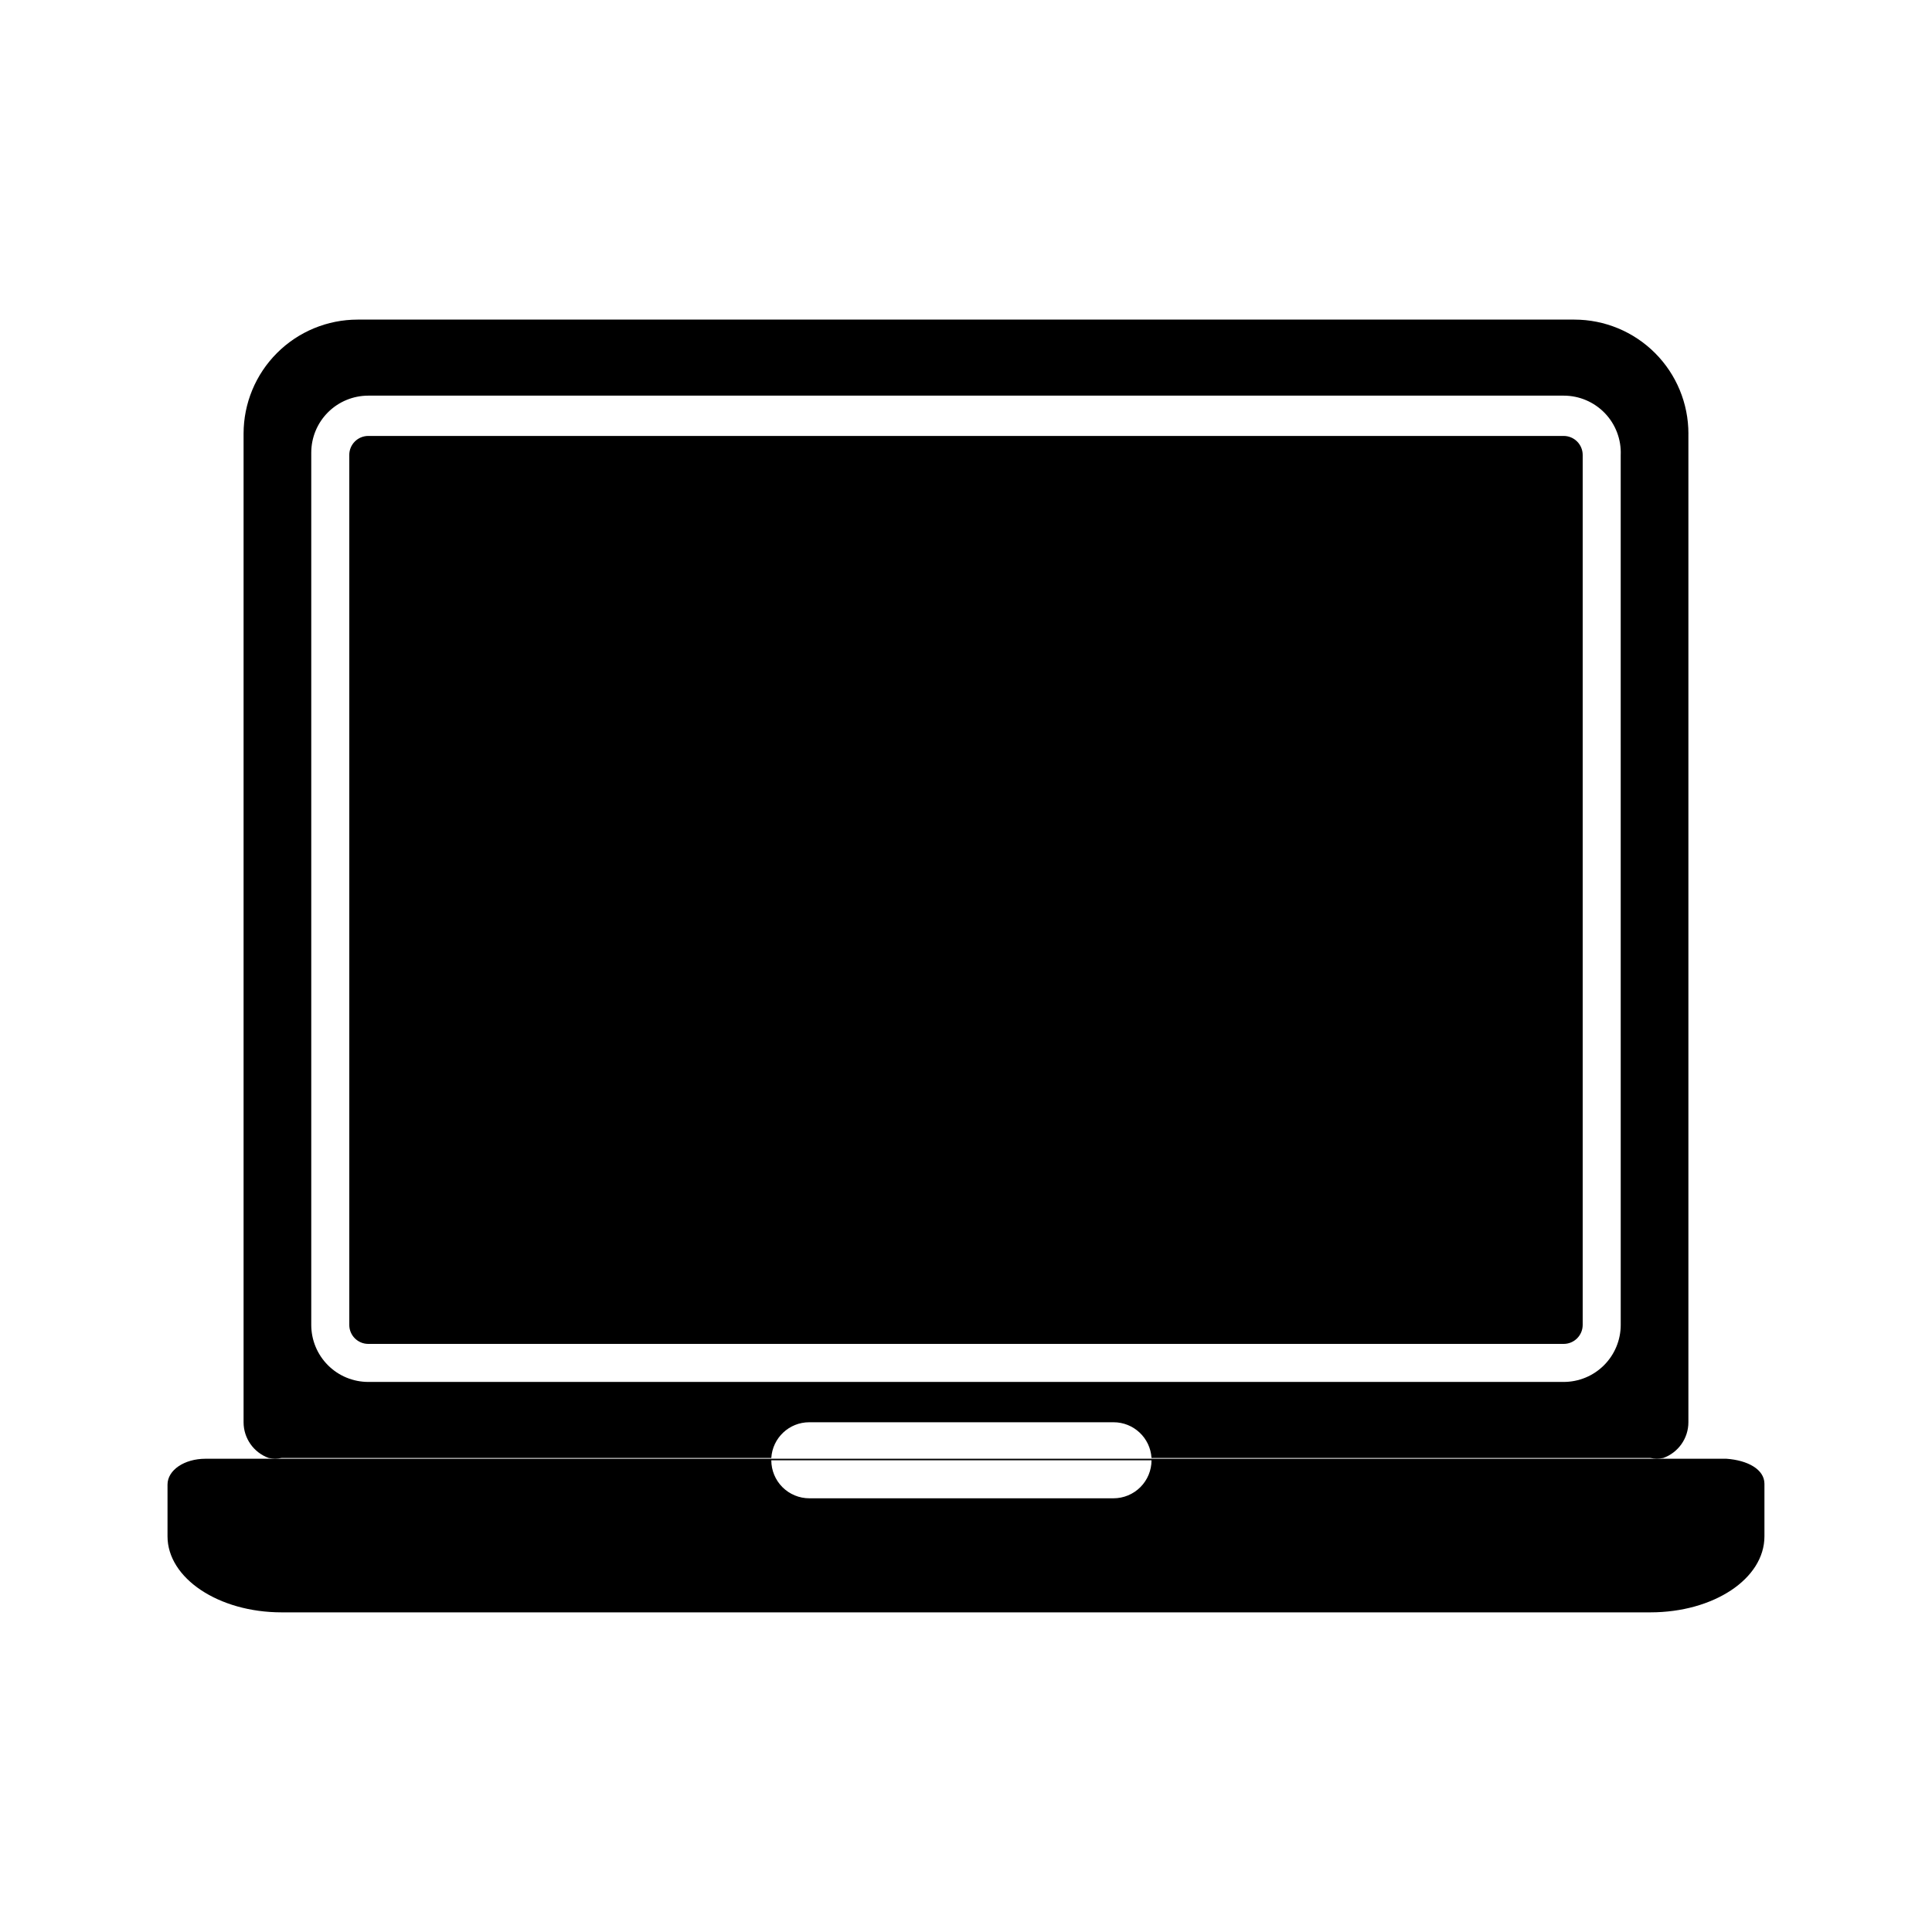 <?xml version="1.0" encoding="UTF-8"?>
<!-- Uploaded to: SVG Repo, www.svgrepo.com, Generator: SVG Repo Mixer Tools -->
<svg fill="#000000" width="800px" height="800px" version="1.1" viewBox="144 144 512 512" xmlns="http://www.w3.org/2000/svg">
 <path d="m563.43 264.57v230.54c0 1.336-0.531 2.617-1.477 3.562-0.941 0.945-2.227 1.477-3.562 1.477h-316.79c-2.785 0-5.039-2.258-5.039-5.039v-230.54c0-2.781 2.254-5.039 5.039-5.039h316.79c1.336 0 2.621 0.531 3.562 1.477 0.945 0.945 1.477 2.227 1.477 3.562zm28.012-5.641v261.98c0 4.242-2.66 8.027-6.648 9.469-1.133 0.211-2.293 0.211-3.426 0h-362.74c-1.133 0.211-2.297 0.211-3.426 0-3.992-1.441-6.652-5.227-6.652-9.469v-261.98c0-8.02 3.184-15.707 8.855-21.375 5.668-5.672 13.355-8.855 21.375-8.855h322.44c8.016 0 15.703 3.184 21.375 8.855 5.668 5.668 8.852 13.355 8.852 21.375zm-17.938 5.644 0.004-0.004c0.164-4.113-1.355-8.113-4.207-11.082-2.856-2.965-6.793-4.641-10.91-4.637h-316.79c-4.008 0-7.856 1.594-10.688 4.426-2.836 2.836-4.426 6.68-4.426 10.688v231.15c0 4.008 1.59 7.852 4.426 10.688 2.832 2.836 6.68 4.426 10.688 4.426h316.79c4.012 0 7.856-1.59 10.688-4.426 2.836-2.836 4.43-6.68 4.43-10.688zm38.09 272.66v13.906c0 11.285-13.504 20.152-30.23 20.152h-362.74c-16.727 0-30.23-9.066-30.23-20.152v-13.703c0-3.828 4.434-6.852 10.078-6.852h403.05c5.641 0.402 10.074 2.82 10.074 6.648zm-162.43-6.246h-100.76c0 2.672 1.059 5.234 2.949 7.125s4.453 2.953 7.125 2.953h80.609c2.672 0 5.234-1.062 7.125-2.953s2.953-4.453 2.953-7.125zm-10.078-10.078h-80.609v0.004c-5.336-0.012-9.754 4.144-10.074 9.469h100.76c-0.32-5.324-4.742-9.48-10.078-9.469z"/>
</svg>